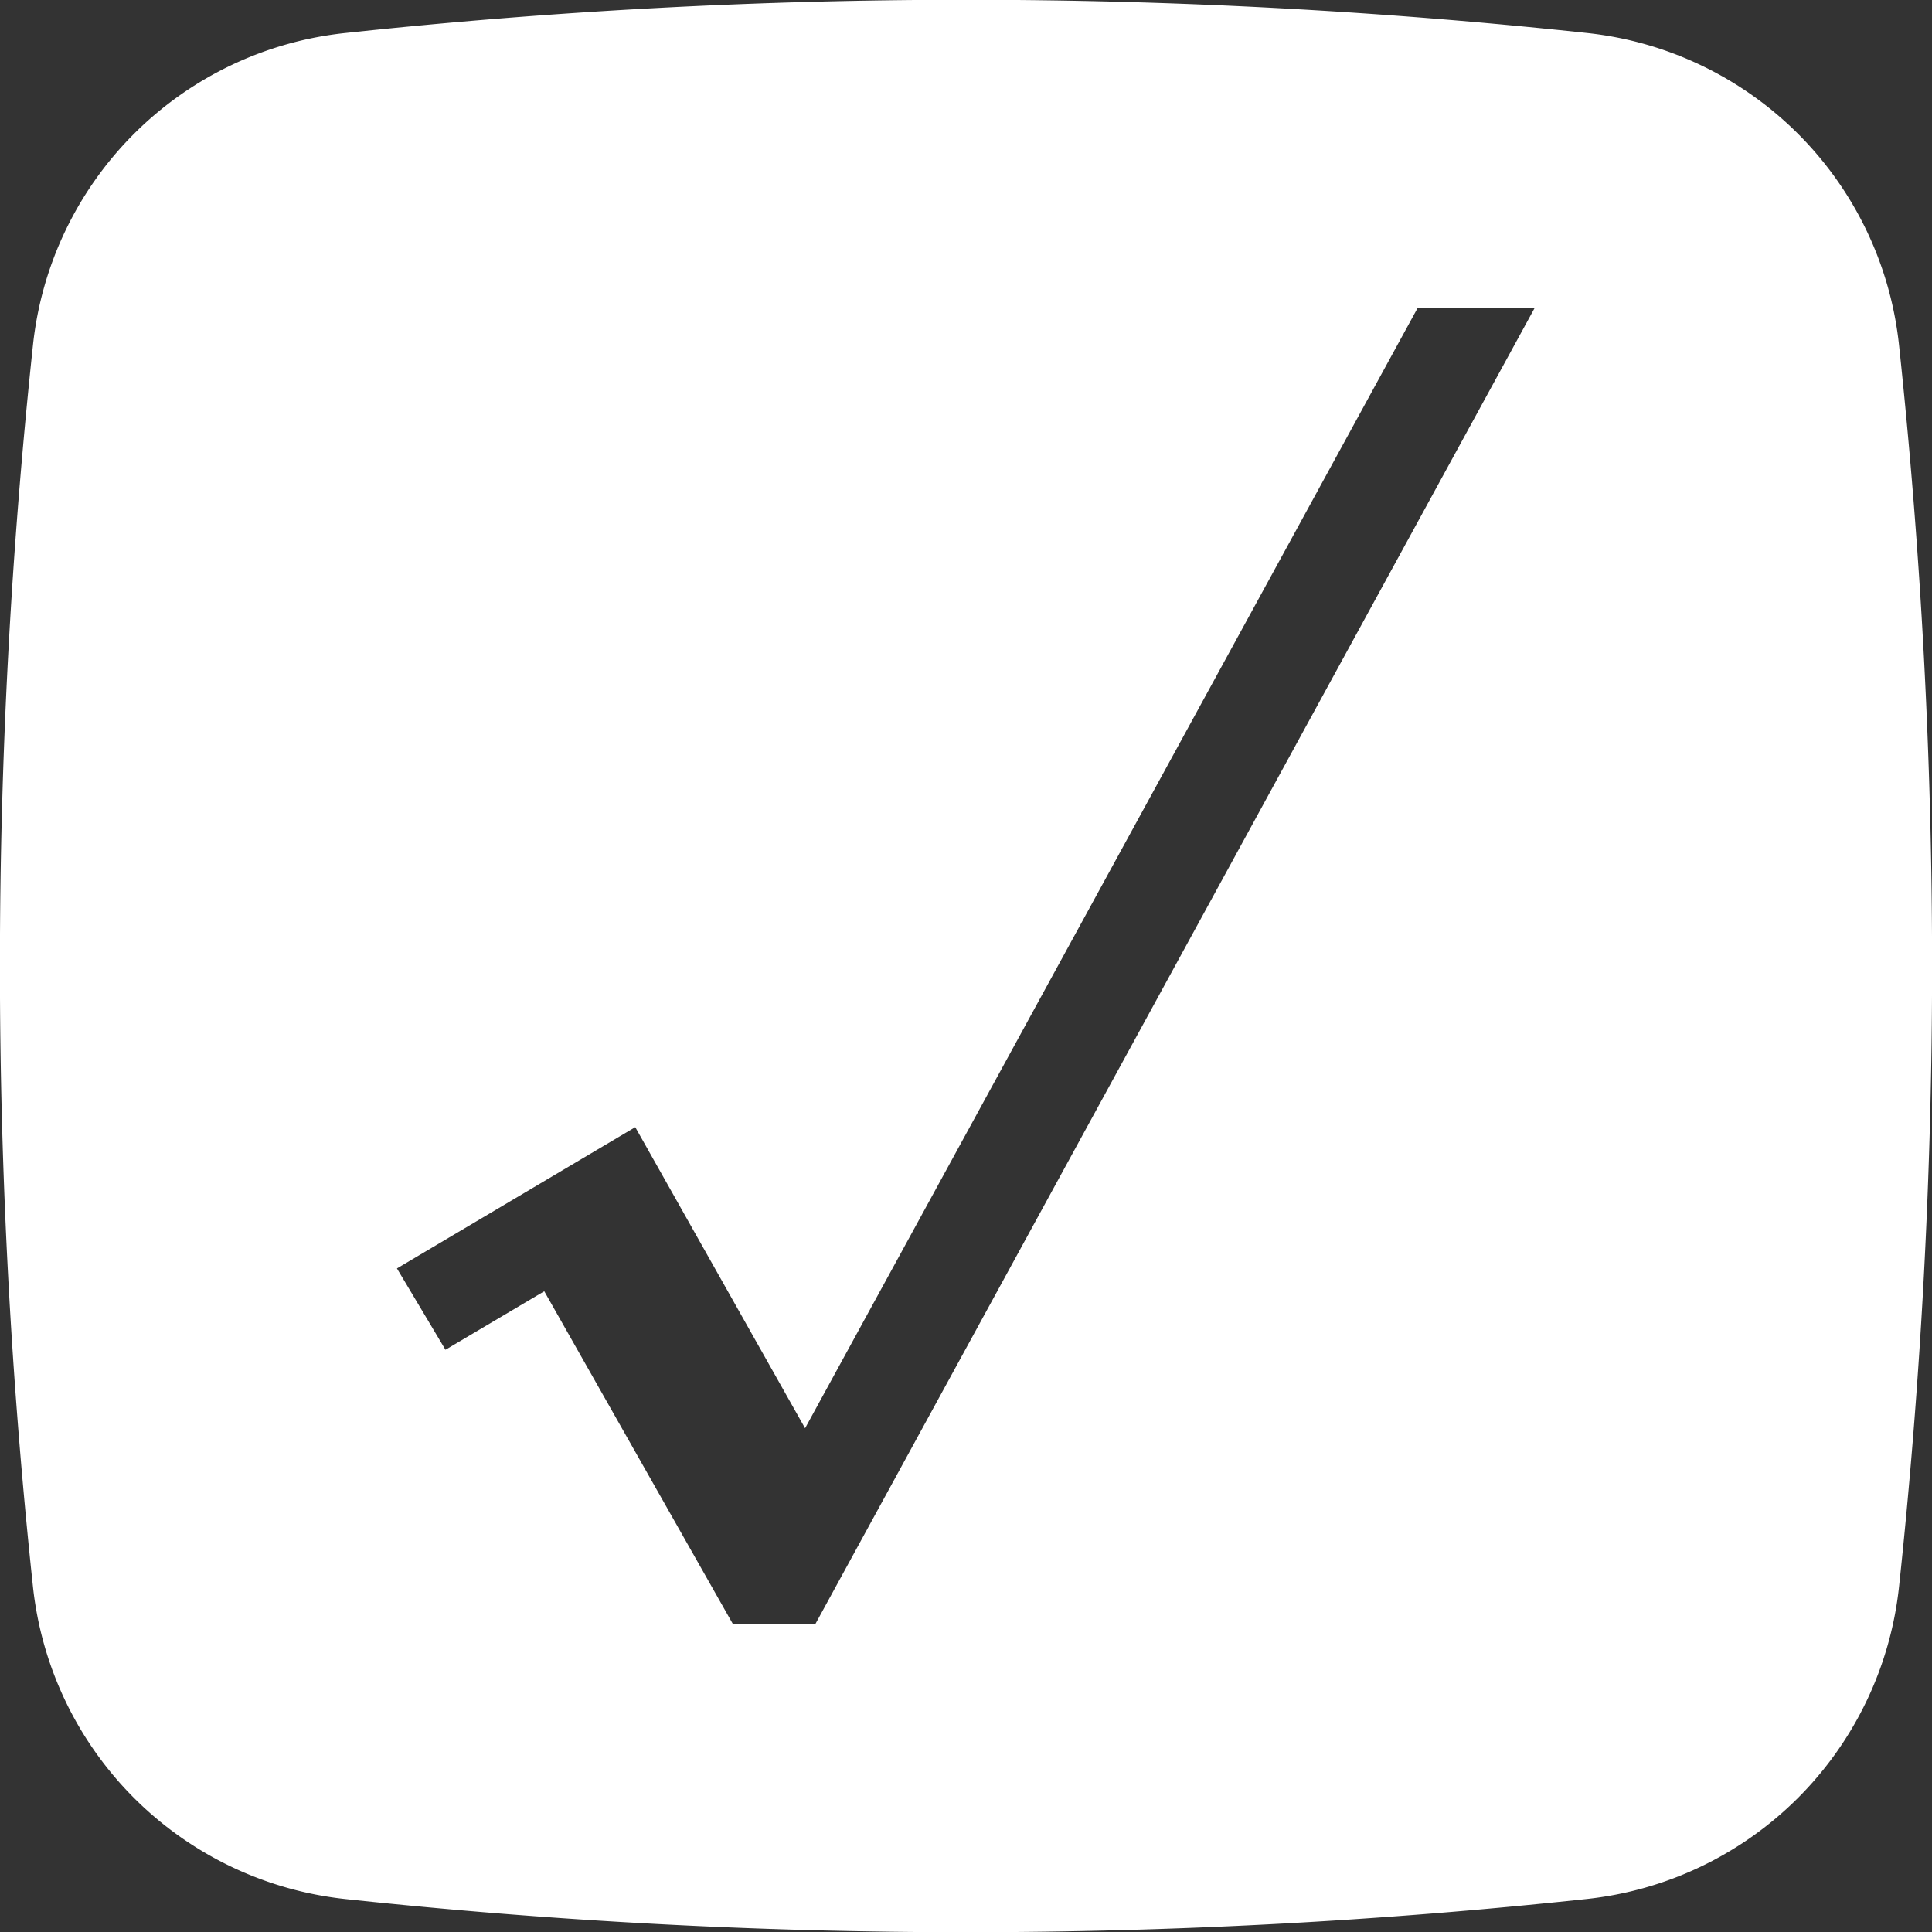 <svg xmlns="http://www.w3.org/2000/svg" xmlns:xlink="http://www.w3.org/1999/xlink" xmlns:svgjs="http://svgjs.dev/svgjs" height="300" viewBox="0 0 176 176" width="300"><rect x="0" y="0" width="176" height="176" fill="#333333" stroke="none"/><g width="100%" height="100%" transform="matrix(1,0,0,1,0,0)"><g id="Layer_2" data-name="Layer 2"><g id="_27.square_root" data-name="27.square root"><path d="m173 31.47a32 32 0 0 0 -28.48-28.47 530 530 0 0 0 -113 0 32 32 0 0 0 -28.52 28.47 532.69 532.69 0 0 0 0 113.05 32.06 32.06 0 0 0 28.48 28.48 530 530 0 0 0 113 0 32.06 32.06 0 0 0 28.52-28.48 532.69 532.69 0 0 0 0-113.05zm-98.71 116.45h-7.54l-17.17-30.29-9 5.33-4.42-7.41 21.71-12.87 15.47 27.43 55.8-102.05h10.66z" fill="#ffffff" fill-opacity="1" data-original-color="#000000ff" stroke="none" stroke-opacity="1"></path></g></g></g></svg>